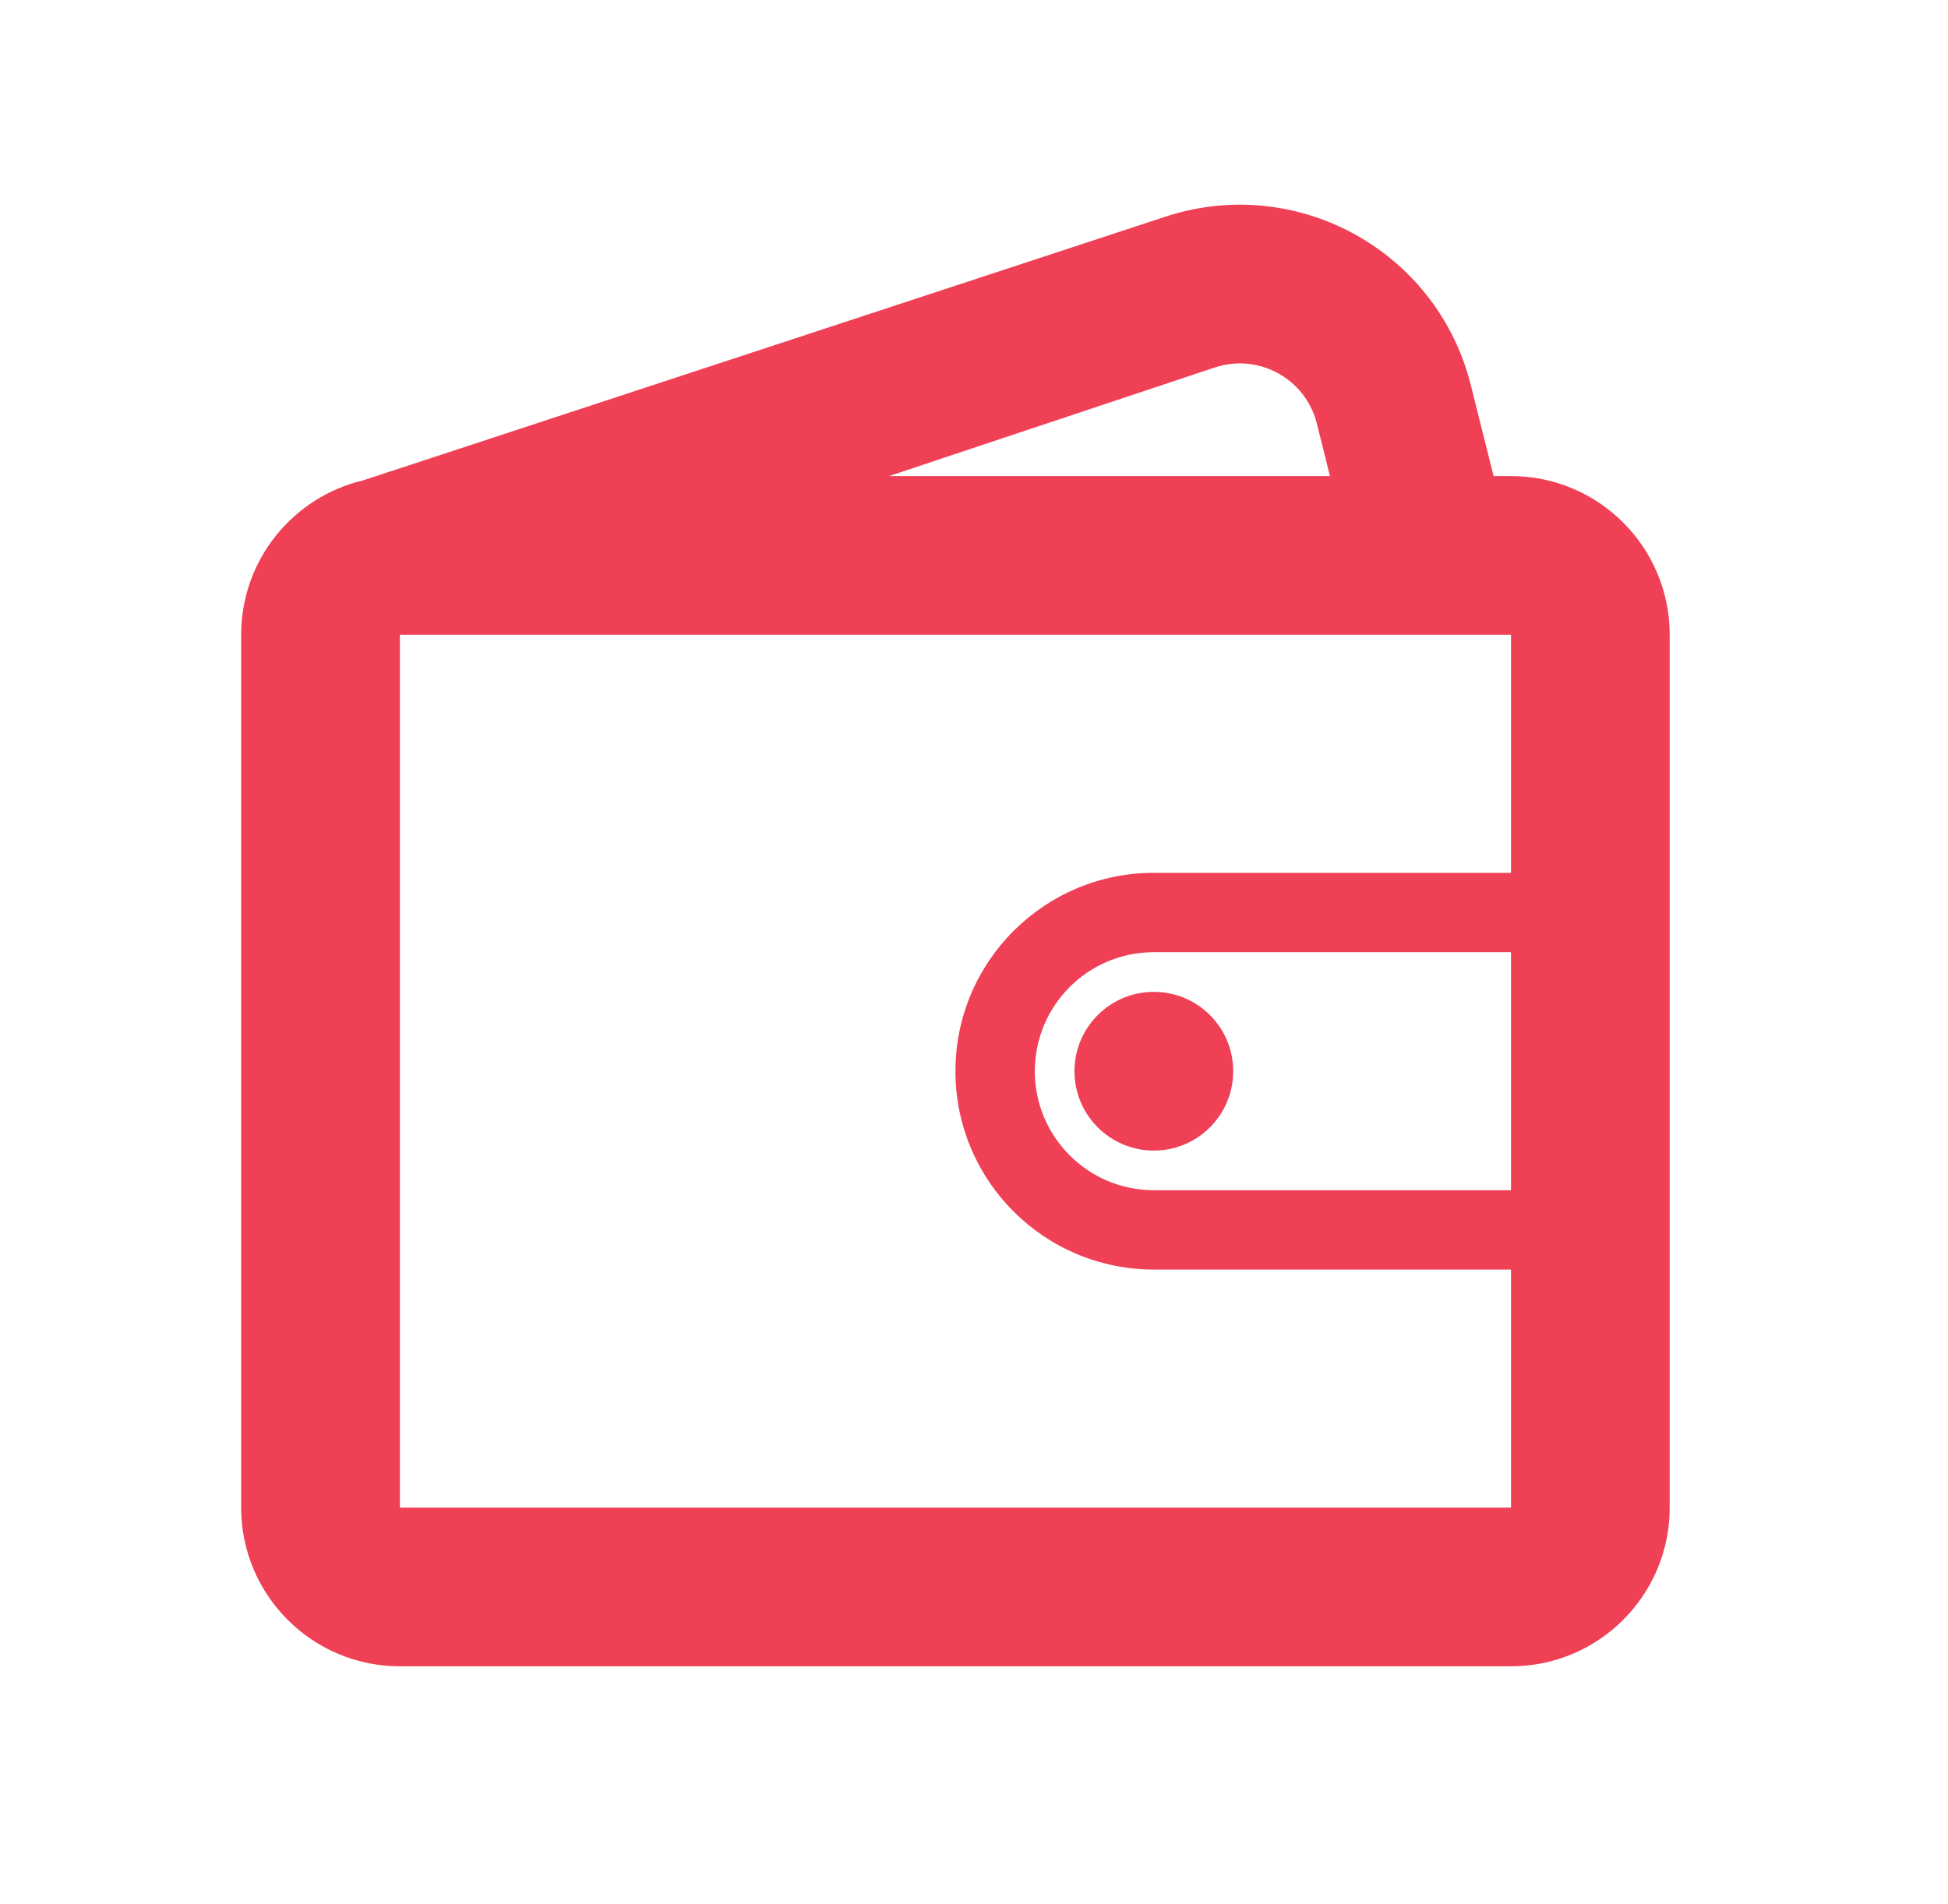 <svg width="45" height="44" viewBox="0 0 45 44" fill="none" xmlns="http://www.w3.org/2000/svg">
<path d="M26.655 22.917C25.642 22.917 24.821 23.738 24.821 24.75C24.821 25.763 25.642 26.584 26.655 26.584C27.667 26.584 28.488 25.763 28.488 24.75C28.488 23.738 27.667 22.917 26.655 22.917Z" fill="#EF4056"/>
<path fill-rule="evenodd" clip-rule="evenodd" d="M34.503 11L33.977 8.897C33.943 8.76 33.904 8.625 33.859 8.491C32.898 5.61 29.784 4.052 26.902 5.013L8.395 11.097C6.776 11.478 5.571 12.932 5.571 14.667V34.833C5.571 36.858 7.213 38.5 9.238 38.5H34.905C36.93 38.5 38.571 36.858 38.571 34.833V14.667C38.571 12.642 36.93 11 34.905 11H34.503ZM9.238 14.667C9.254 14.667 9.27 14.667 9.286 14.666H33.024C33.055 14.667 33.085 14.667 33.116 14.666H34.905V20.167H26.655C24.123 20.167 22.071 22.219 22.071 24.75C22.071 27.281 24.123 29.333 26.655 29.333H34.905V34.833H9.238V14.667ZM20.536 11H30.723L30.42 9.786L30.381 9.651C30.06 8.69 29.022 8.171 28.061 8.491L20.536 11ZM26.655 22H34.905V27.5H26.655C25.136 27.5 23.905 26.269 23.905 24.75C23.905 23.231 25.136 22 26.655 22Z" fill="#EF4056"/>
</svg>
